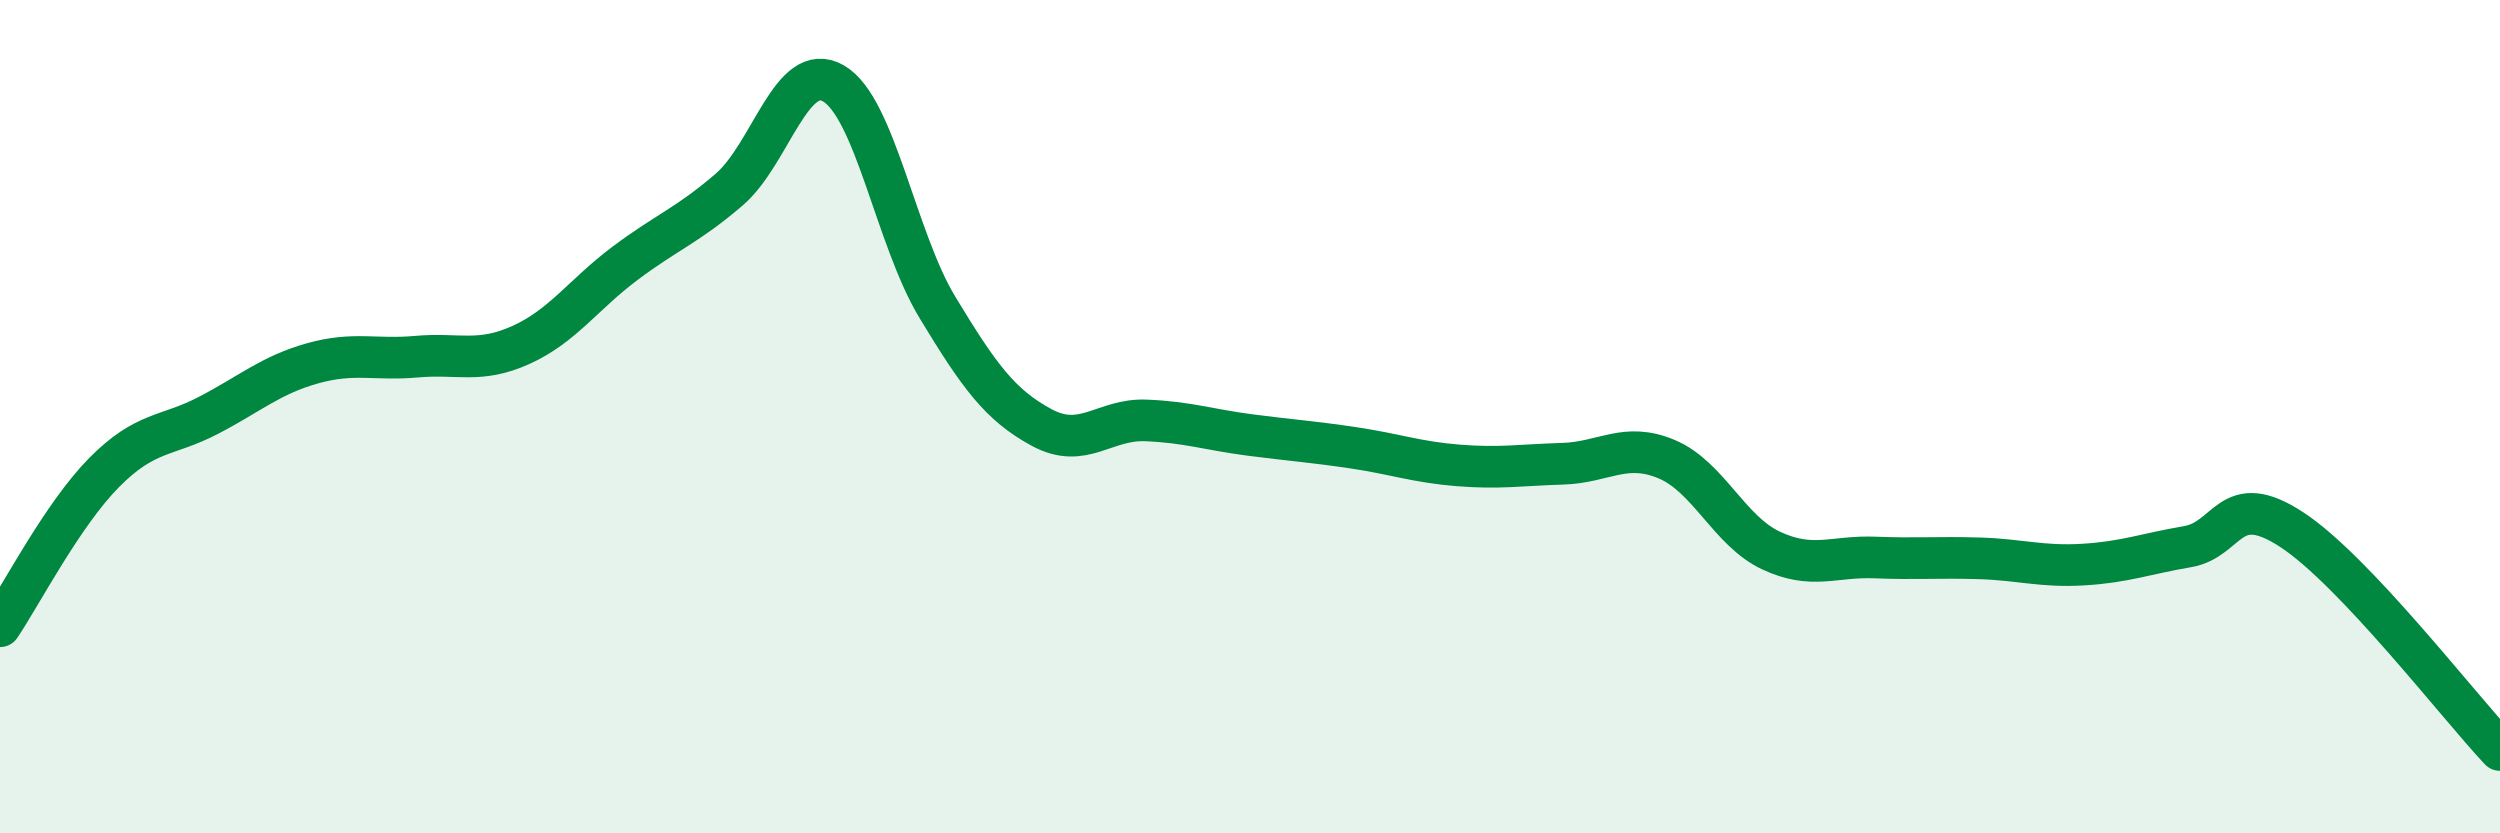 
    <svg width="60" height="20" viewBox="0 0 60 20" xmlns="http://www.w3.org/2000/svg">
      <path
        d="M 0,15.03 C 0.5,14.29 1.5,12.35 2.5,11.34 C 3.5,10.33 4,10.49 5,9.97 C 6,9.45 6.5,9 7.5,8.72 C 8.5,8.44 9,8.65 10,8.56 C 11,8.47 11.5,8.73 12.5,8.28 C 13.5,7.83 14,7.07 15,6.32 C 16,5.57 16.5,5.41 17.5,4.55 C 18.5,3.69 19,1.43 20,2 C 21,2.57 21.5,5.73 22.5,7.38 C 23.5,9.03 24,9.72 25,10.26 C 26,10.8 26.5,10.05 27.5,10.09 C 28.5,10.13 29,10.31 30,10.44 C 31,10.57 31.5,10.6 32.5,10.75 C 33.5,10.9 34,11.09 35,11.17 C 36,11.25 36.5,11.16 37.5,11.13 C 38.5,11.1 39,10.6 40,11.02 C 41,11.44 41.5,12.74 42.5,13.21 C 43.5,13.68 44,13.34 45,13.38 C 46,13.42 46.5,13.37 47.5,13.4 C 48.5,13.43 49,13.61 50,13.55 C 51,13.49 51.5,13.29 52.5,13.12 C 53.5,12.95 53.5,11.73 55,12.71 C 56.5,13.69 59,16.94 60,18L60 20L0 20Z"
        fill="#008740"
        opacity="0.1"
        stroke-linecap="round"
        stroke-linejoin="round"
      />
      <path
        d="M 0,15.03 C 0.5,14.29 1.5,12.35 2.5,11.34 C 3.5,10.33 4,10.49 5,9.97 C 6,9.45 6.5,9 7.5,8.72 C 8.5,8.44 9,8.65 10,8.56 C 11,8.47 11.5,8.73 12.5,8.28 C 13.5,7.83 14,7.07 15,6.32 C 16,5.57 16.5,5.41 17.5,4.55 C 18.5,3.69 19,1.43 20,2 C 21,2.57 21.5,5.73 22.5,7.38 C 23.5,9.03 24,9.72 25,10.26 C 26,10.8 26.5,10.05 27.5,10.09 C 28.5,10.13 29,10.31 30,10.44 C 31,10.57 31.5,10.6 32.5,10.75 C 33.5,10.9 34,11.09 35,11.17 C 36,11.25 36.5,11.16 37.5,11.13 C 38.5,11.1 39,10.6 40,11.02 C 41,11.44 41.5,12.74 42.5,13.21 C 43.5,13.68 44,13.34 45,13.38 C 46,13.42 46.5,13.37 47.5,13.4 C 48.5,13.43 49,13.61 50,13.55 C 51,13.49 51.5,13.29 52.5,13.12 C 53.5,12.95 53.5,11.73 55,12.71 C 56.5,13.69 59,16.94 60,18"
        stroke="#008740"
        stroke-width="1"
        fill="none"
        stroke-linecap="round"
        stroke-linejoin="round"
      />
    </svg>
  